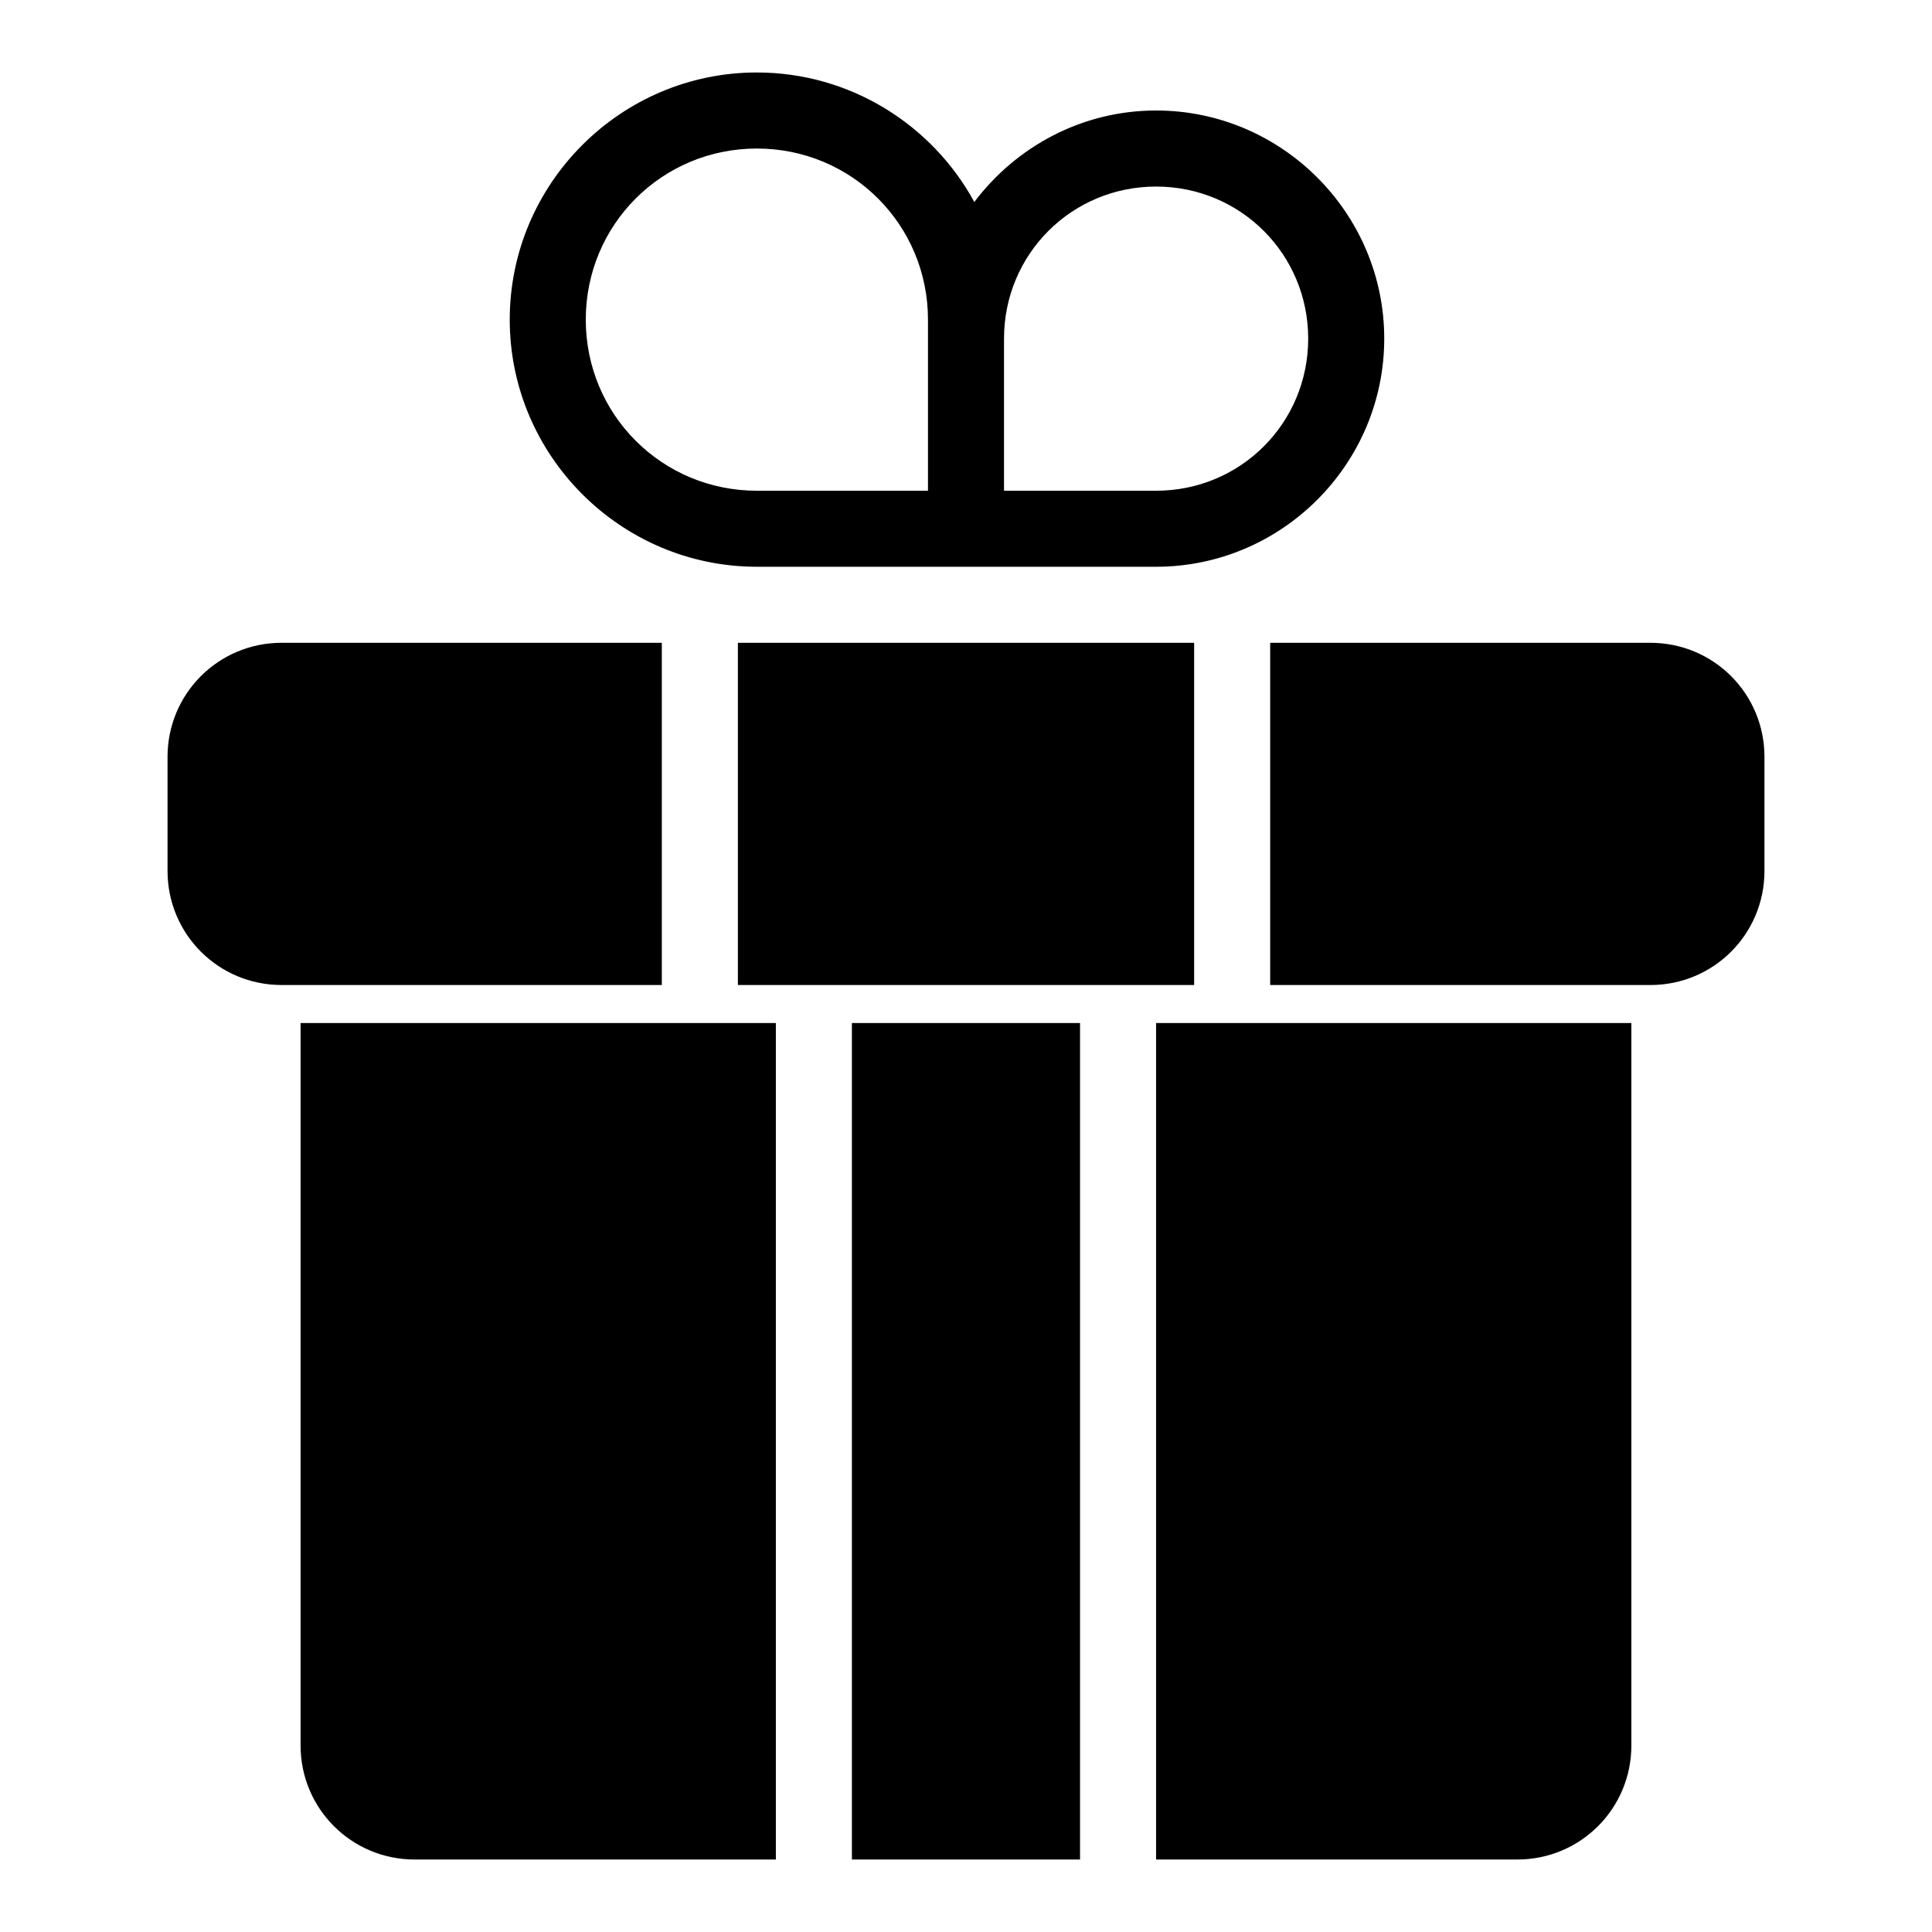 <?xml version="1.0" encoding="UTF-8"?>
<!-- Uploaded to: ICON Repo, www.iconrepo.com, Generator: ICON Repo Mixer Tools -->
<svg fill="#000000" width="800px" height="800px" version="1.1" viewBox="144 144 512 512" xmlns="http://www.w3.org/2000/svg">
 <path d="m344.58 163.21c24.785 0 46.504 13.91 57.625 34.32 11.055-14.652 28.5-24.246 48.176-24.246 33.27 0 60.457 27.188 60.457 60.457 0 33.27-27.188 60.457-60.457 60.457h-105.8c-36.051 0-65.496-29.441-65.496-65.496 0-36.051 29.441-65.496 65.496-65.496zm0 20.152c-25.16 0-45.344 20.18-45.344 45.344 0 25.16 20.18 45.344 45.344 45.344h45.344v-45.344c0-25.16-20.18-45.344-45.344-45.344zm105.8 10.078c-22.379 0-40.305 17.926-40.305 40.305v40.305h40.305c22.379 0 40.305-17.926 40.305-40.305s-17.926-40.305-40.305-40.305zm130.99 120.91c16.746 0 30.23 13.48 30.23 30.23v30.23c0 16.746-13.484 30.23-30.23 30.23h-100.76v-90.688h100.76zm-120.91 0v90.688h-120.91v-90.688zm-141.07 0v90.688h-100.76c-16.746 0-30.23-13.484-30.23-30.23v-30.23c0-16.746 13.484-30.23 30.23-30.23h100.76zm256.94 100.76v191.45c0 16.746-13.484 30.23-30.23 30.23h-95.723v-221.68h125.95zm-146.11 0v221.68h-60.457v-221.68zm-80.609 0v221.68h-95.723c-16.746 0-30.23-13.484-30.23-30.23v-191.45h125.95z"/>
</svg>